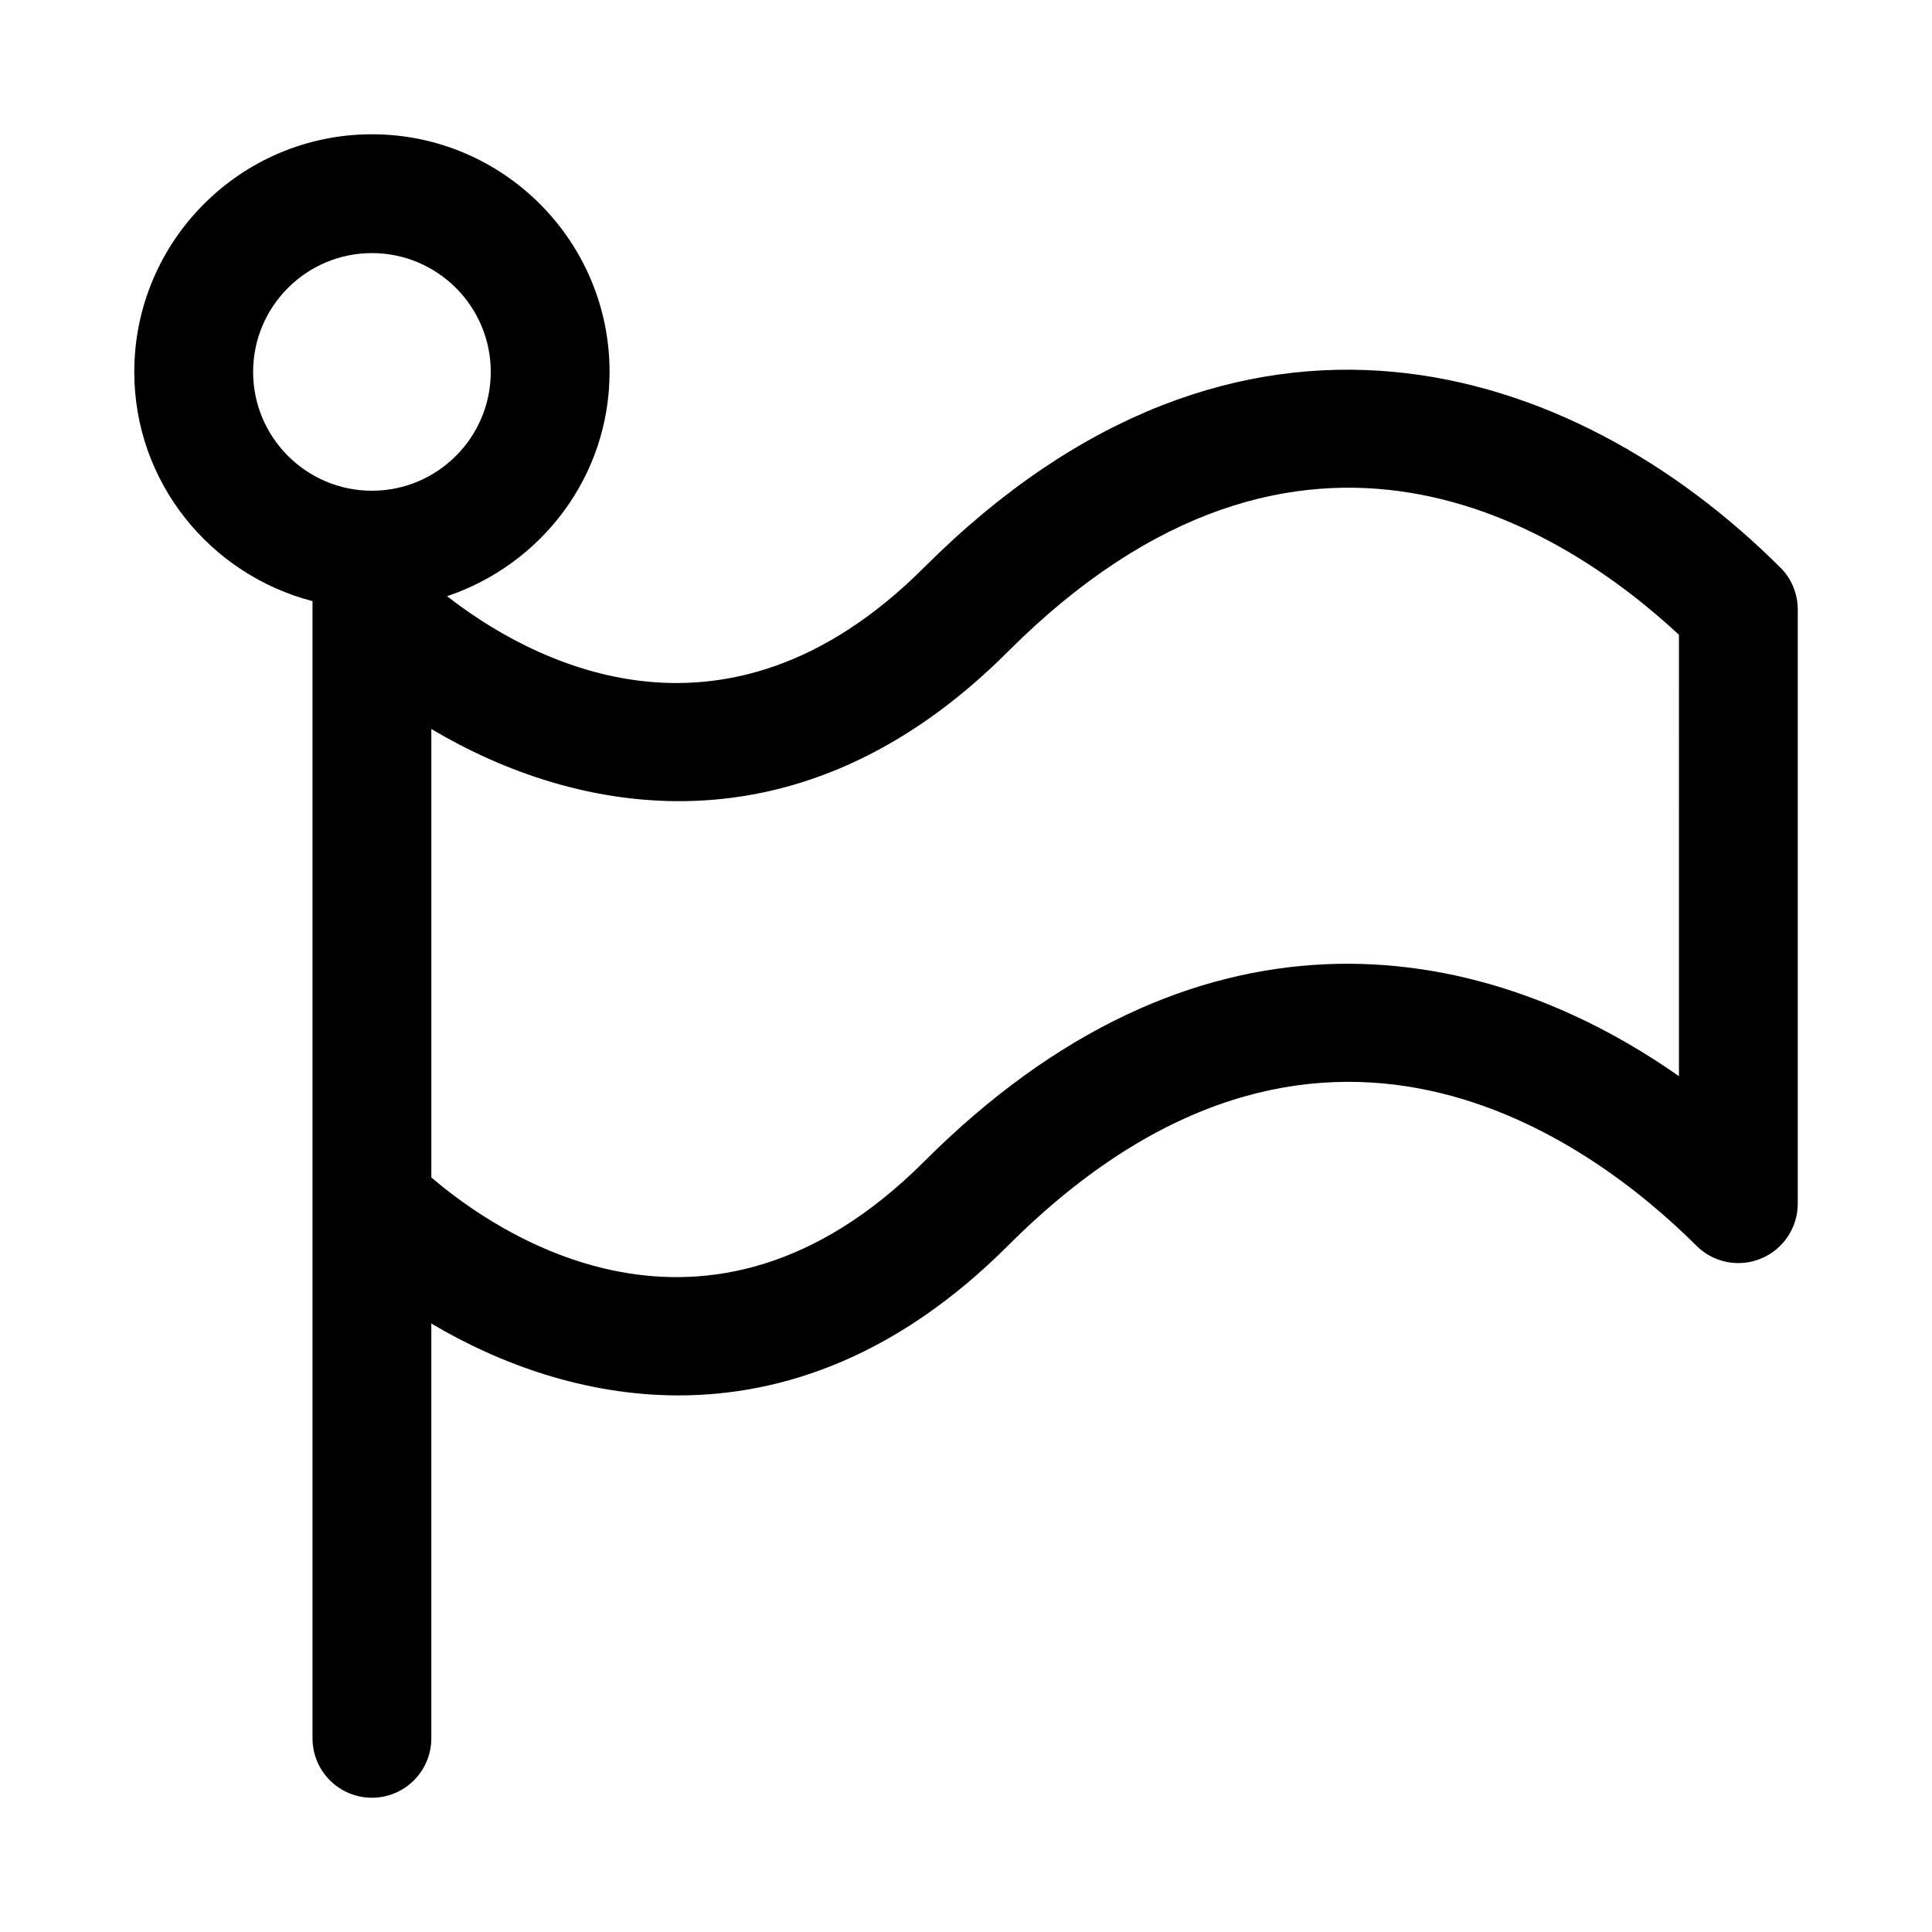 <?xml version="1.0" encoding="UTF-8"?>
<!-- Uploaded to: SVG Repo, www.svgrepo.com, Generator: SVG Repo Mixer Tools -->
<svg fill="#000000" width="800px" height="800px" version="1.1" viewBox="144 144 512 512" xmlns="http://www.w3.org/2000/svg">
 <path d="m615.79 294.39c-54.914-54.773-143.36-83.539-226.92 0.016-53.656 53.641-105.66 23.773-126.39 7.59 24.941-8.375 43.062-31.707 43.062-59.434 0-34.73-28.246-62.977-62.977-62.977-34.73 0-62.977 28.246-62.977 62.977 0 29.254 20.137 53.703 47.23 60.742v301.37c0 8.691 7.039 15.742 15.742 15.742 8.707 0 15.742-7.055 15.742-15.742v-109.93c18.027 10.707 40.73 19.051 65.512 19.051 27.758 0 58.078-10.453 87.316-39.691 82.215-82.199 154.95-27.379 182.43 0.016 4.504 4.519 11.32 5.856 17.145 3.402 5.894-2.441 9.719-8.188 9.719-14.547v-157.44c0-4.188-1.652-8.203-4.629-11.148zm-404.71-51.828c0-17.367 14.121-31.488 31.488-31.488 17.367 0 31.488 14.121 31.488 31.488 0 17.363-14.125 31.488-31.488 31.488-17.367 0-31.488-14.125-31.488-31.488zm377.86 186.64c-54.523-38.258-129.04-48.383-200.06 22.641-57.797 57.766-113.66 18.688-130.57 4.188v-118.84c38.211 22.75 97.457 34.875 152.83-20.531 77.949-77.949 147.38-32.699 177.8-4.438z"/>
</svg>